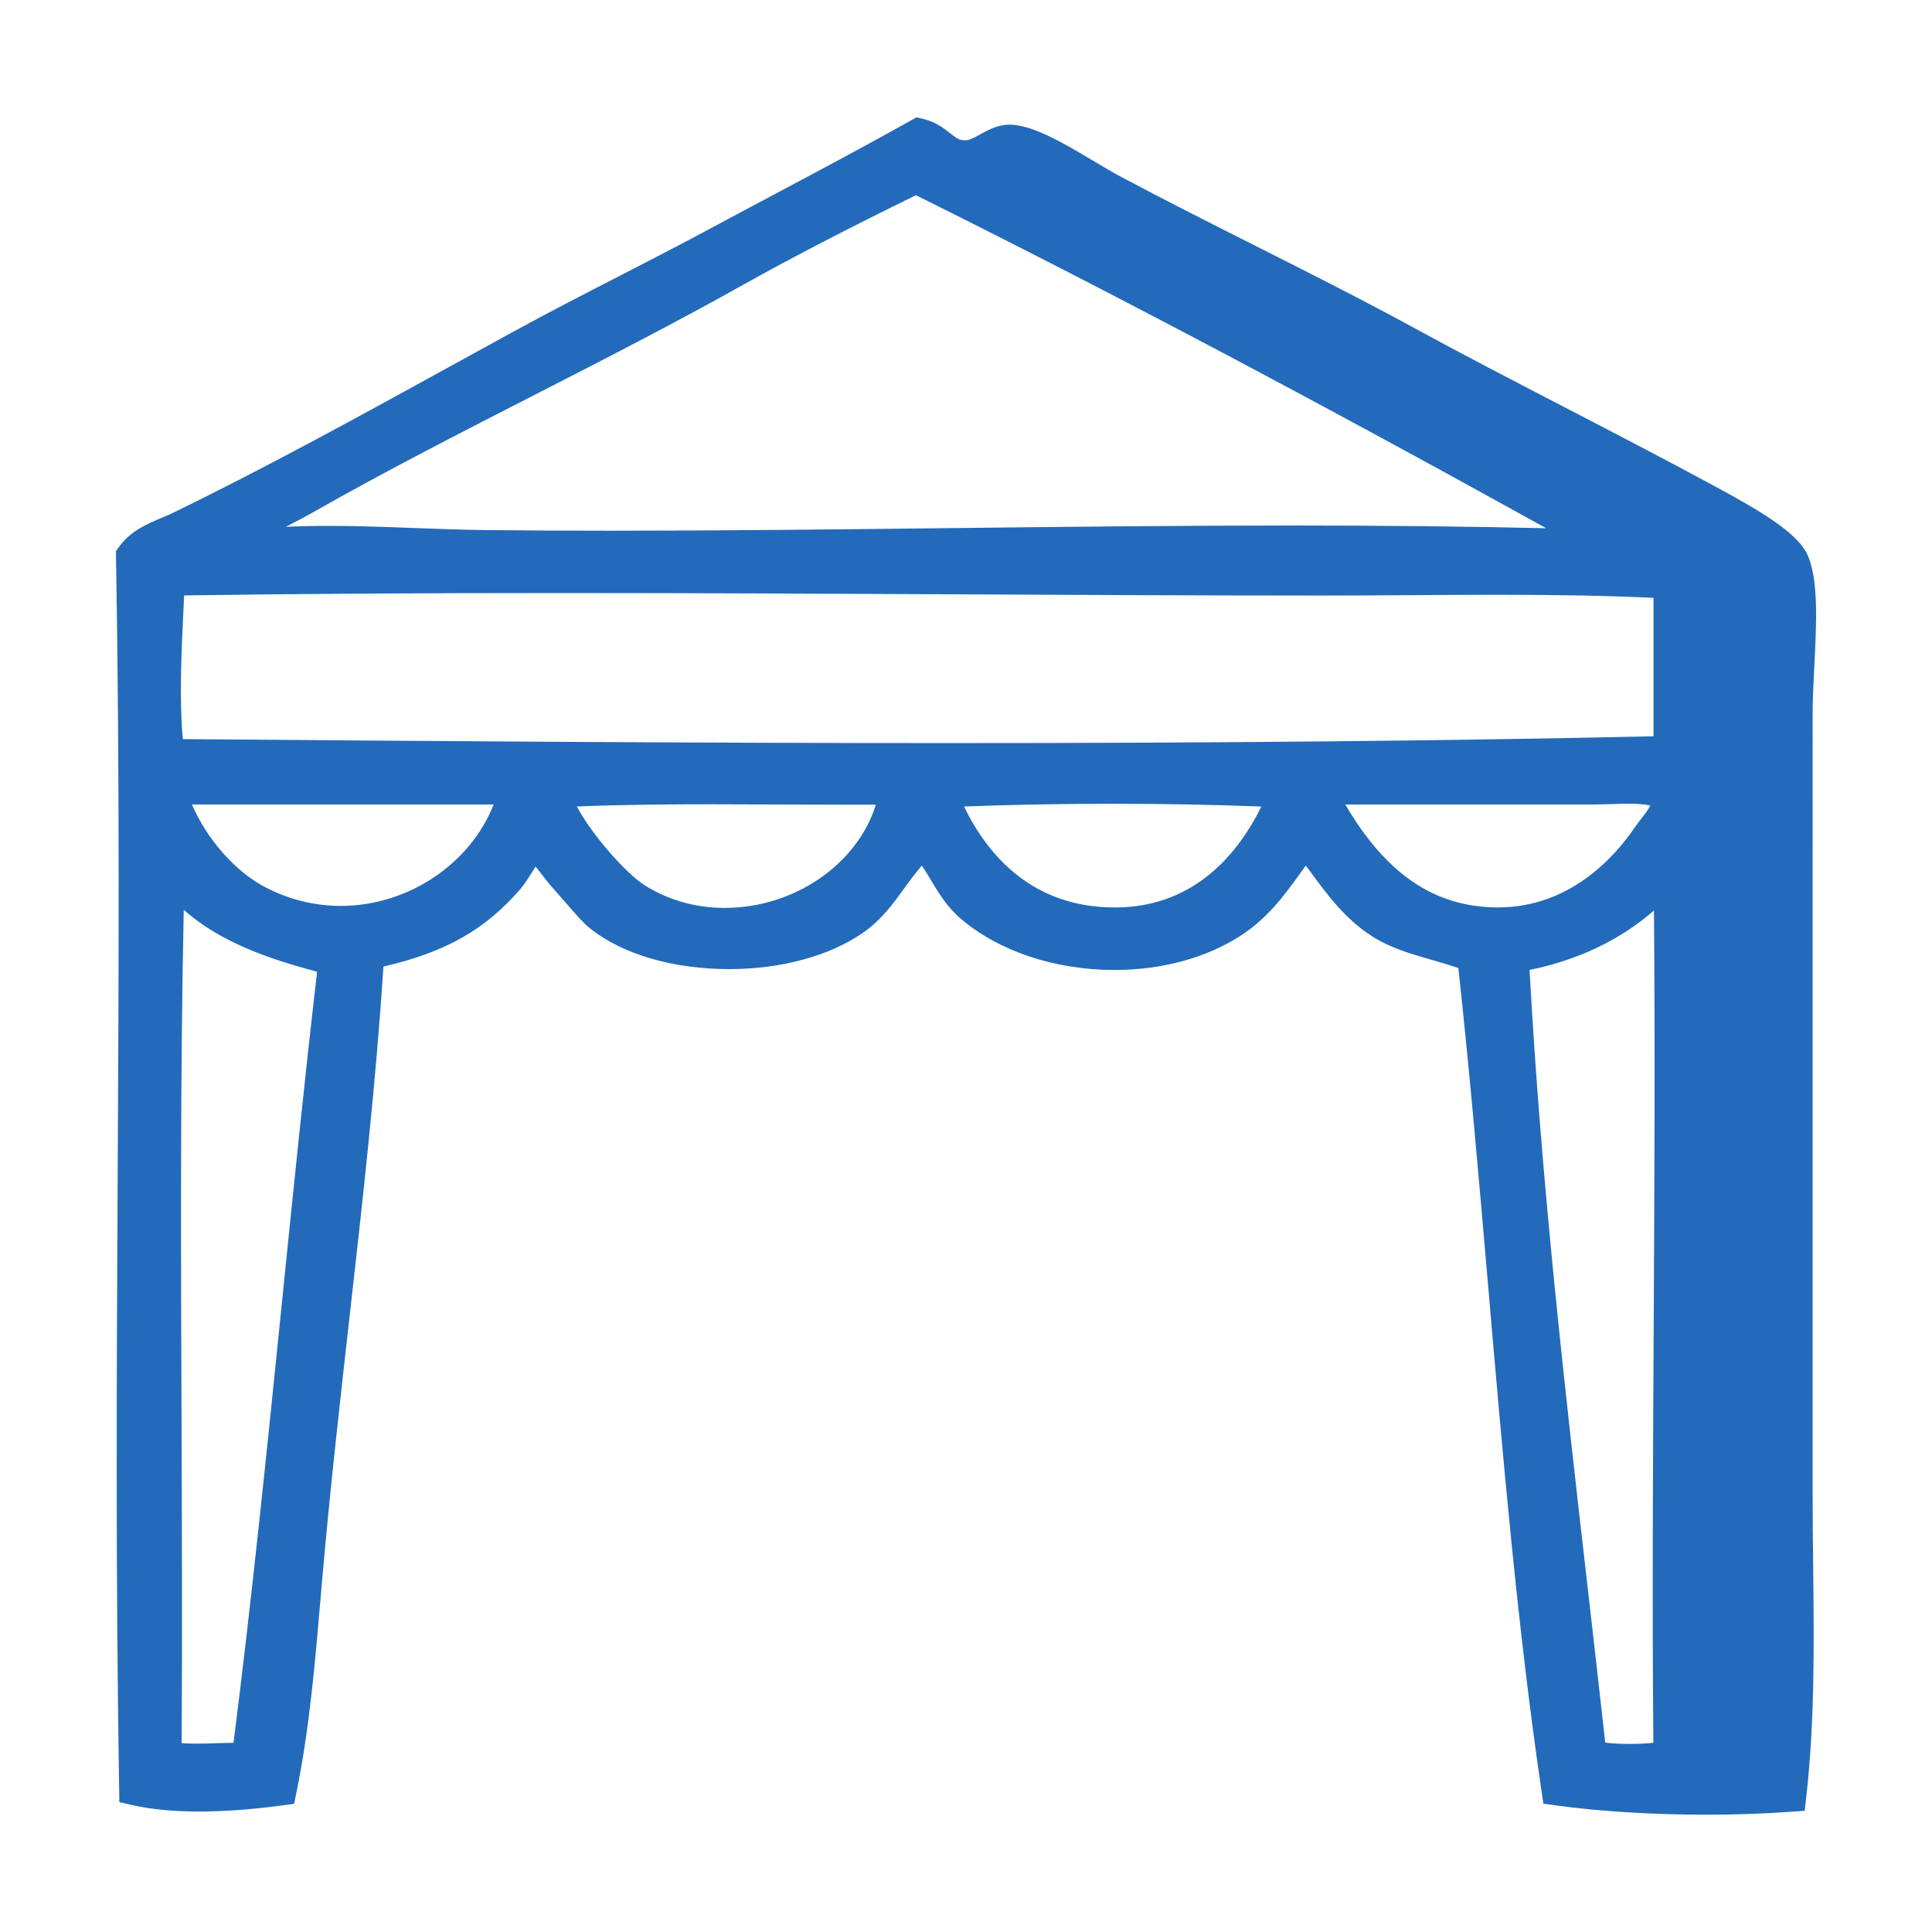 <svg xmlns="http://www.w3.org/2000/svg" xmlns:xlink="http://www.w3.org/1999/xlink" id="Layer_1" x="0px" y="0px" width="100px" height="100px" viewBox="0 0 100 100" xml:space="preserve"><path fill="#236ABA" d="M93.905,34.564c0.116-2.29,0.226-4.453-0.315-5.77c-0.493-1.204-2.505-2.367-4.886-3.654l-0.033-0.018 c-2.532-1.371-5.188-2.746-7.755-4.078c-2.716-1.408-5.279-2.737-7.576-3.992c-2.748-1.501-5.594-2.935-8.347-4.322 c-2.291-1.154-4.658-2.348-6.997-3.592c-0.386-0.205-0.849-0.481-1.34-0.773c-1.577-0.94-3.209-1.913-4.41-1.913 c-0.614,0.004-1.104,0.277-1.499,0.496c-0.372,0.207-0.602,0.33-0.86,0.313c-0.259-0.016-0.395-0.116-0.703-0.36 c-0.332-0.263-0.745-0.59-1.408-0.748l-0.337-0.08l-0.302,0.17c-2.328,1.303-4.775,2.604-7.142,3.862 c-1.118,0.594-2.233,1.187-3.337,1.781c-1.543,0.829-3.116,1.637-4.636,2.419c-1.82,0.936-3.702,1.903-5.541,2.911 c-0.94,0.516-1.884,1.034-2.827,1.553c-4.848,2.667-9.862,5.426-14.729,7.789c-0.177,0.086-0.368,0.167-0.573,0.252 c-0.742,0.313-1.582,0.666-2.176,1.475L6,28.524l0.005,0.3c0.194,11.192,0.14,21.808,0.086,32.072 C6.039,71.02,5.985,81.486,6.167,92.584l0.012,0.697l0.68,0.152c1.927,0.438,4.585,0.439,7.74,0.016l0.625-0.084l0.126-0.619 c0.667-3.275,0.961-6.717,1.246-10.042l0.061-0.712c0.395-4.6,0.922-9.271,1.431-13.788c0.677-5.996,1.375-12.188,1.757-18.172 c3.246-0.758,5.271-1.916,7.091-4.016c0.22-0.253,0.438-0.606,0.67-0.979c0.036-0.055,0.075-0.119,0.117-0.186 c0.021,0.028,0.042,0.055,0.063,0.082c0.287,0.372,0.613,0.792,0.887,1.097c0.198,0.22,0.401,0.455,0.601,0.685 c0.496,0.573,0.923,1.067,1.284,1.353c1.68,1.331,4.298,2.094,7.185,2.093c2.699,0,5.233-0.692,6.952-1.901 c0.93-0.654,1.517-1.463,2.084-2.246c0.289-0.397,0.583-0.804,0.934-1.209c0.162,0.232,0.316,0.489,0.481,0.764 c0.388,0.648,0.827,1.384,1.55,1.997c1.979,1.678,4.876,2.64,7.948,2.64c2.436,0,4.746-0.627,6.506-1.765 c1.438-0.929,2.293-2.117,3.12-3.266c0.089-0.125,0.179-0.249,0.271-0.374c0.058,0.079,0.116,0.159,0.177,0.24 c0.903,1.233,1.84,2.508,3.218,3.399c0.96,0.621,2.036,0.93,3.076,1.228c0.469,0.135,0.948,0.273,1.425,0.44 c0.591,5.416,1.074,11.033,1.542,16.468c0.75,8.712,1.524,17.721,2.761,26.123l0.098,0.658l0.66,0.092 c2.247,0.309,5.005,0.479,7.766,0.479c1.523,0,2.992-0.051,4.364-0.15l0.736-0.053l0.082-0.731c0.443-3.929,0.4-7.856,0.355-12.021 c-0.015-1.222-0.027-2.486-0.027-3.738V37.041C93.817,36.291,93.86,35.453,93.905,34.564z M29.86,41.744 c2.324-0.099,4.885-0.114,6.939-0.114c1.189,0,2.396,0.005,3.6,0.011c1.201,0.005,2.398,0.01,3.574,0.01 c0.481,0,0.935,0,1.362-0.002c-0.953,3.067-4.193,5.344-7.836,5.344c-1.492,0-2.924-0.408-4.143-1.178 C32.441,45.234,30.654,43.25,29.86,41.744z M12.087,90.208c-0.312,0.002-0.63,0.013-0.938,0.022 c-0.343,0.012-0.667,0.021-0.982,0.021c-0.22,0-0.494-0.004-0.765-0.03c0.035-5.57,0.014-11.273-0.006-16.797 C9.362,64.721,9.329,55.74,9.511,47.09c1.881,1.682,4.451,2.555,6.902,3.207c-0.659,5.688-1.252,11.525-1.826,17.182 C13.825,74.986,13.037,82.743,12.087,90.208z M85.578,90.206c-0.356,0.039-0.771,0.06-1.204,0.06c-0.466,0-0.914-0.023-1.288-0.068 c-0.302-2.729-0.615-5.477-0.922-8.143c-1.176-10.248-2.391-20.84-2.995-31.851c2.534-0.521,4.69-1.551,6.439-3.077 c0.064,7.046,0.024,14.461-0.014,21.655C85.556,75.904,85.515,83.262,85.578,90.206z M9.5,31.475 c0.01-0.223,0.022-0.441,0.031-0.656c5.715-0.083,12.091-0.124,19.47-0.124c6.909,0,13.884,0.035,20.63,0.068 c6.561,0.033,12.758,0.063,18.764,0.063h0.018c1.52,0,3.063-0.01,4.559-0.02c1.487-0.01,3.026-0.02,4.532-0.02 c3.241,0,5.777,0.049,8.082,0.158v7.166c-10.642,0.237-22.6,0.352-36.519,0.352c-13.348,0-26.568-0.102-39.354-0.203l-0.25-0.002 C9.272,36.162,9.393,33.687,9.5,31.475z M47.407,10.105c9.776,4.851,20.46,10.496,32.626,17.237 C76.04,27.247,71.705,27.2,66.887,27.2c-5.918,0-11.954,0.07-17.79,0.136c-5.748,0.066-11.691,0.133-17.432,0.133 c-2.326,0-4.459-0.01-6.521-0.032c-1.199-0.013-2.448-0.06-3.657-0.105c-1.468-0.056-2.984-0.113-4.474-0.113 c-0.79,0-1.525,0.016-2.217,0.05c0.112-0.059,0.226-0.119,0.338-0.178c0.356-0.185,0.725-0.377,1.077-0.578 c3.629-2.069,7.567-4.083,11.375-6.031c3.607-1.846,7.336-3.754,10.896-5.75C40.91,13.371,43.91,11.815,47.407,10.105z  M9.934,41.641h15.616c-1.198,3.058-4.41,5.248-7.907,5.248c-1.355,0-2.662-0.32-3.886-0.952 C12.191,45.128,10.719,43.456,9.934,41.641z M65.288,41.746c-1.127,2.293-3.343,5.148-7.401,5.222 c-0.063,0.001-0.125,0.002-0.188,0.002c-4.248-0.001-6.562-2.674-7.801-5.225C54.736,41.556,60.453,41.556,65.288,41.746z  M82.438,41.641c0.325,0,0.649-0.011,0.966-0.021c0.309-0.011,0.599-0.021,0.882-0.021c0.354,0,0.767,0.014,1.134,0.095 c-0.104,0.214-0.302,0.469-0.474,0.69c-0.113,0.146-0.231,0.297-0.335,0.451c-1.054,1.544-3.372,4.133-7.075,4.133h-0.092 c-3.211-0.037-5.71-1.735-7.811-5.327H82.438z"></path></svg>